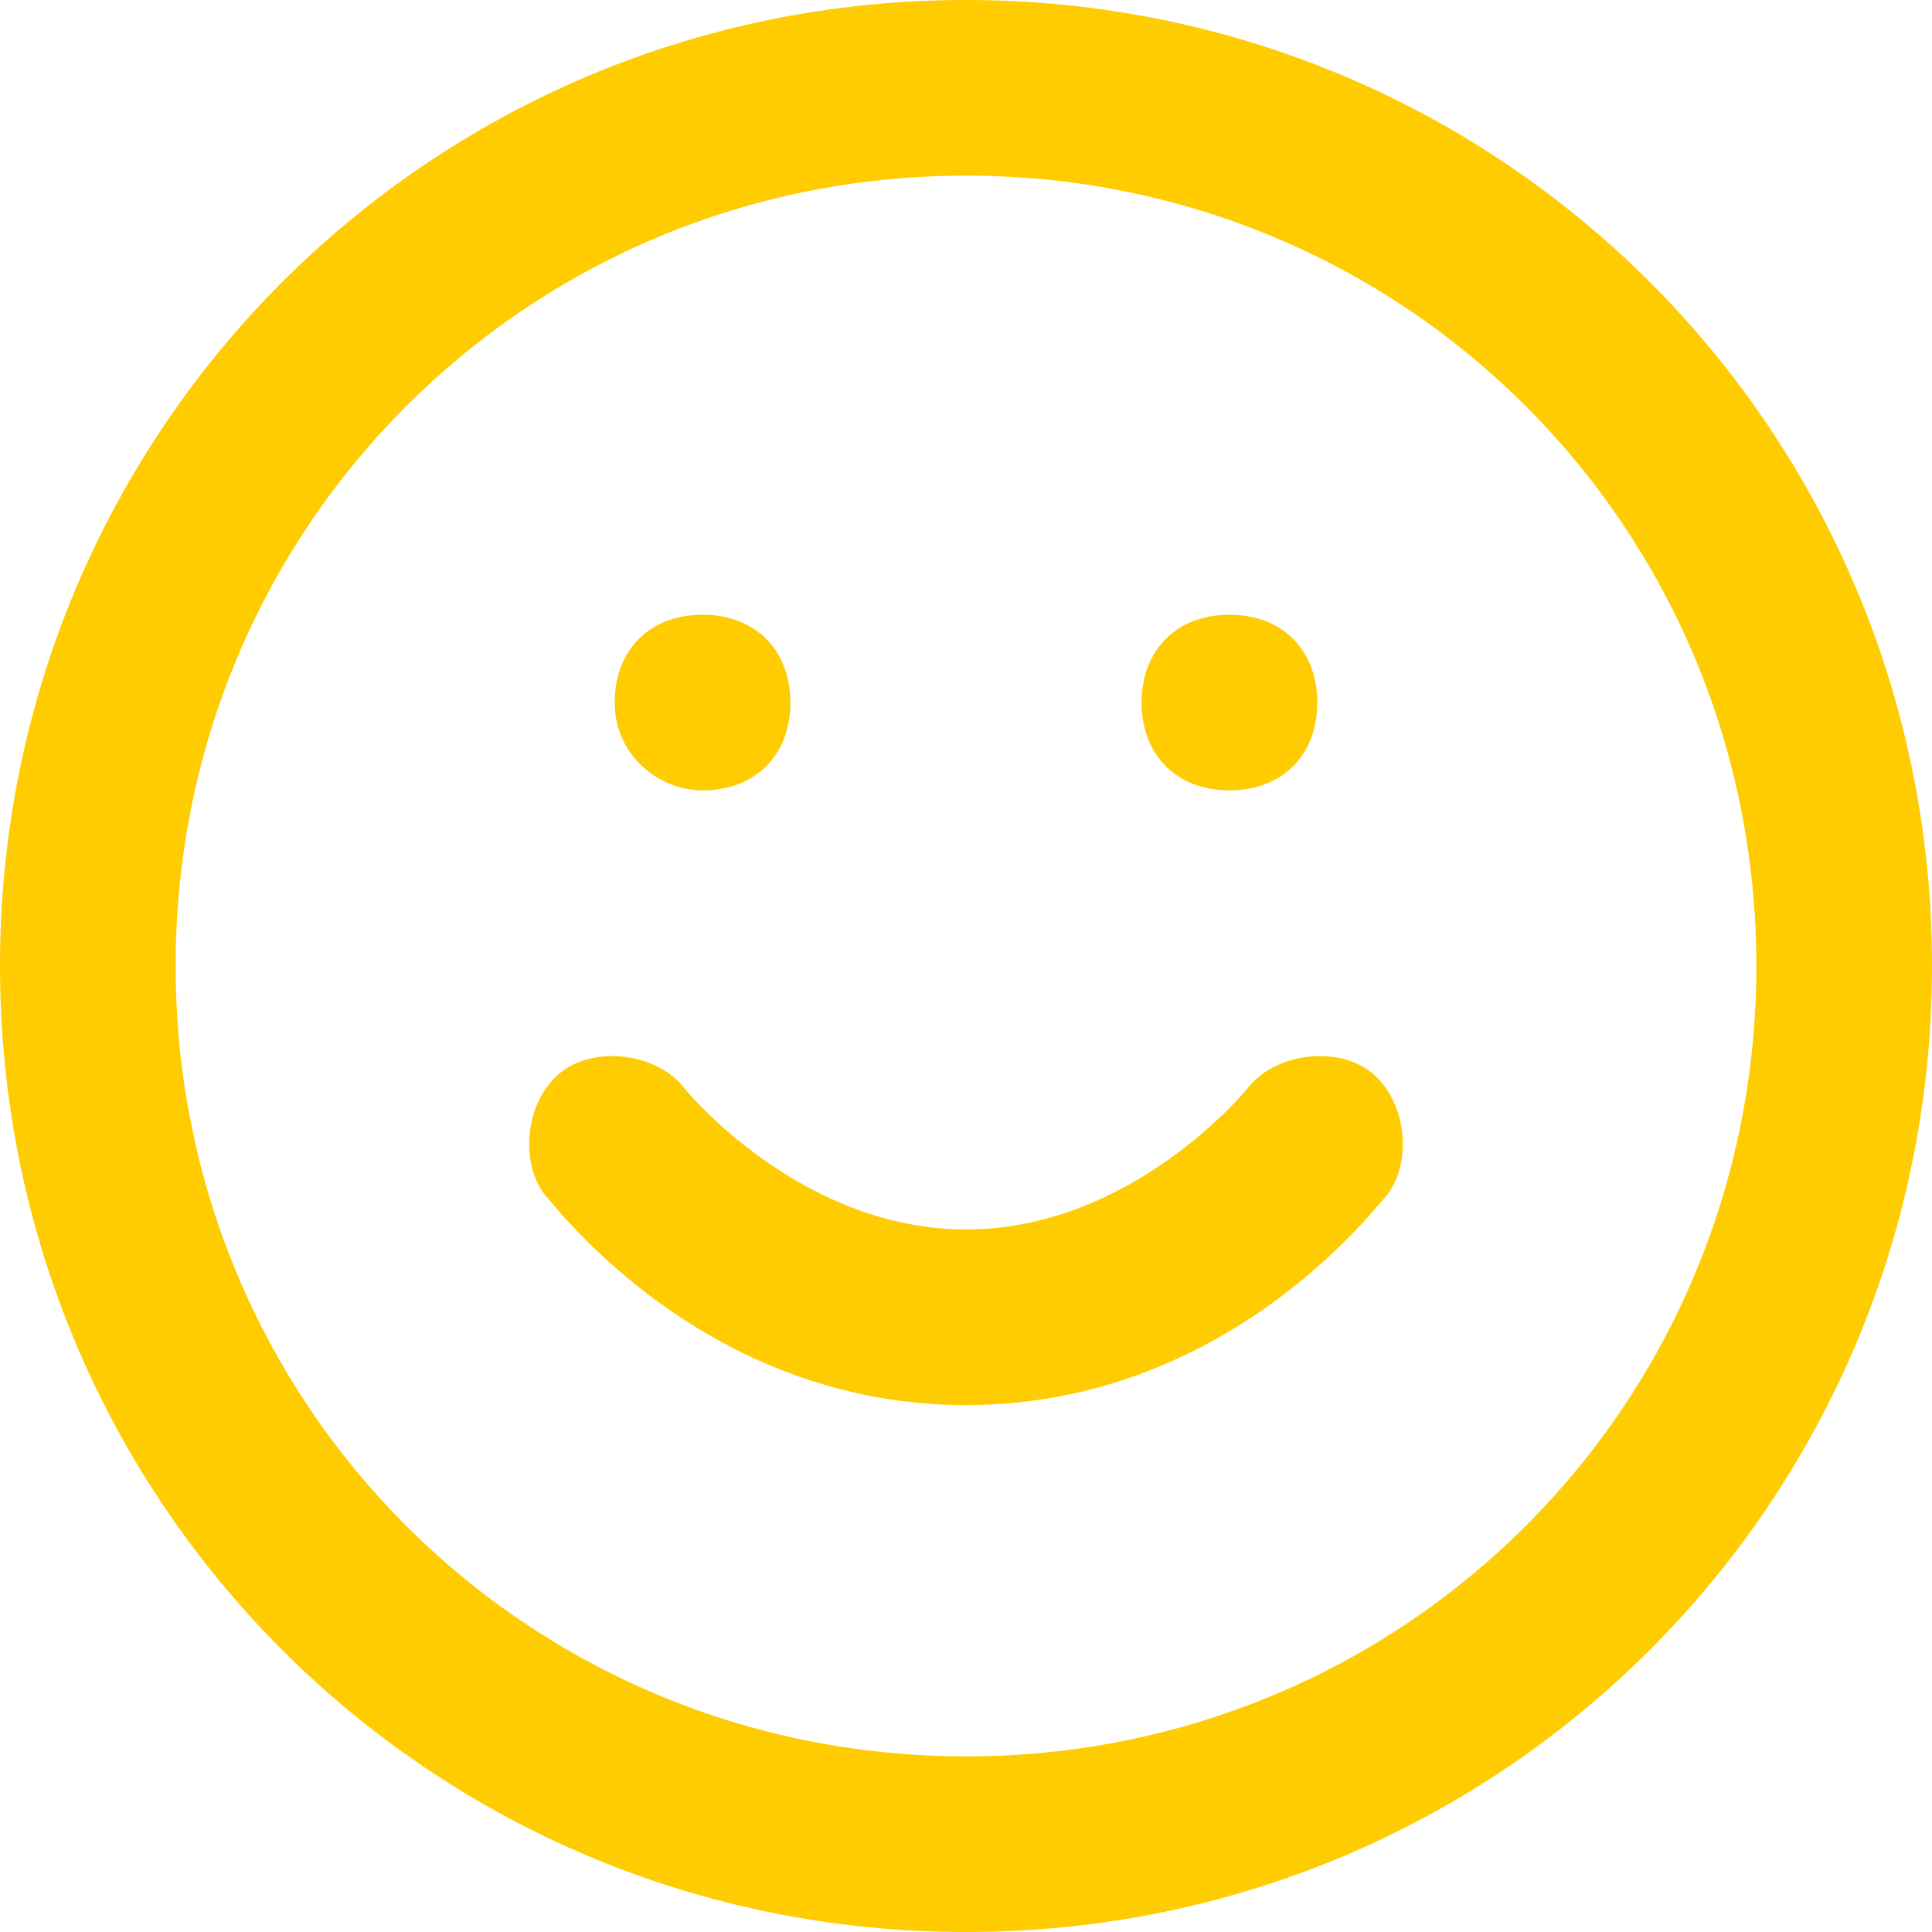 <?xml version="1.0" encoding="utf-8"?>
<!-- Generator: Adobe Illustrator 25.4.1, SVG Export Plug-In . SVG Version: 6.00 Build 0)  -->
<svg version="1.1" id="Ebene_1" xmlns="http://www.w3.org/2000/svg" xmlns:xlink="http://www.w3.org/1999/xlink" x="0px" y="0px"
	 viewBox="0 0 22 22" style="enable-background:new 0 0 22 22;" xml:space="preserve">
<style type="text/css">
	.st0{fill:#FECC00;}
</style>
<path class="st0" d="M11,22C4.9,22,0,17.1,0,11C0,4.9,4.9,0,11,0s11,4.9,11,11C22,17.1,17.1,22,11,22z M11,2c-5,0-9,4-9,9s4,9,9,9
	c5,0,9-4,9-9S16,2,11,2z"/>
<path class="st0" d="M11,16c-3,0-4.7-2.3-4.8-2.4c-0.3-0.4-0.2-1.1,0.2-1.4c0.4-0.3,1.1-0.2,1.4,0.2c0,0,1.3,1.6,3.2,1.6
	c1.9,0,3.2-1.6,3.2-1.6c0.3-0.4,1-0.5,1.4-0.2c0.4,0.3,0.5,1,0.2,1.4C15.7,13.7,14,16,11,16z"/>
<path class="st0" d="M8,9C7.5,9,7,8.6,7,8s0.4-1,1-1h0c0.6,0,1,0.4,1,1S8.6,9,8,9z"/>
<path class="st0" d="M14,9c-0.6,0-1-0.4-1-1s0.4-1,1-1h0c0.6,0,1,0.4,1,1S14.6,9,14,9z"/>
</svg>

